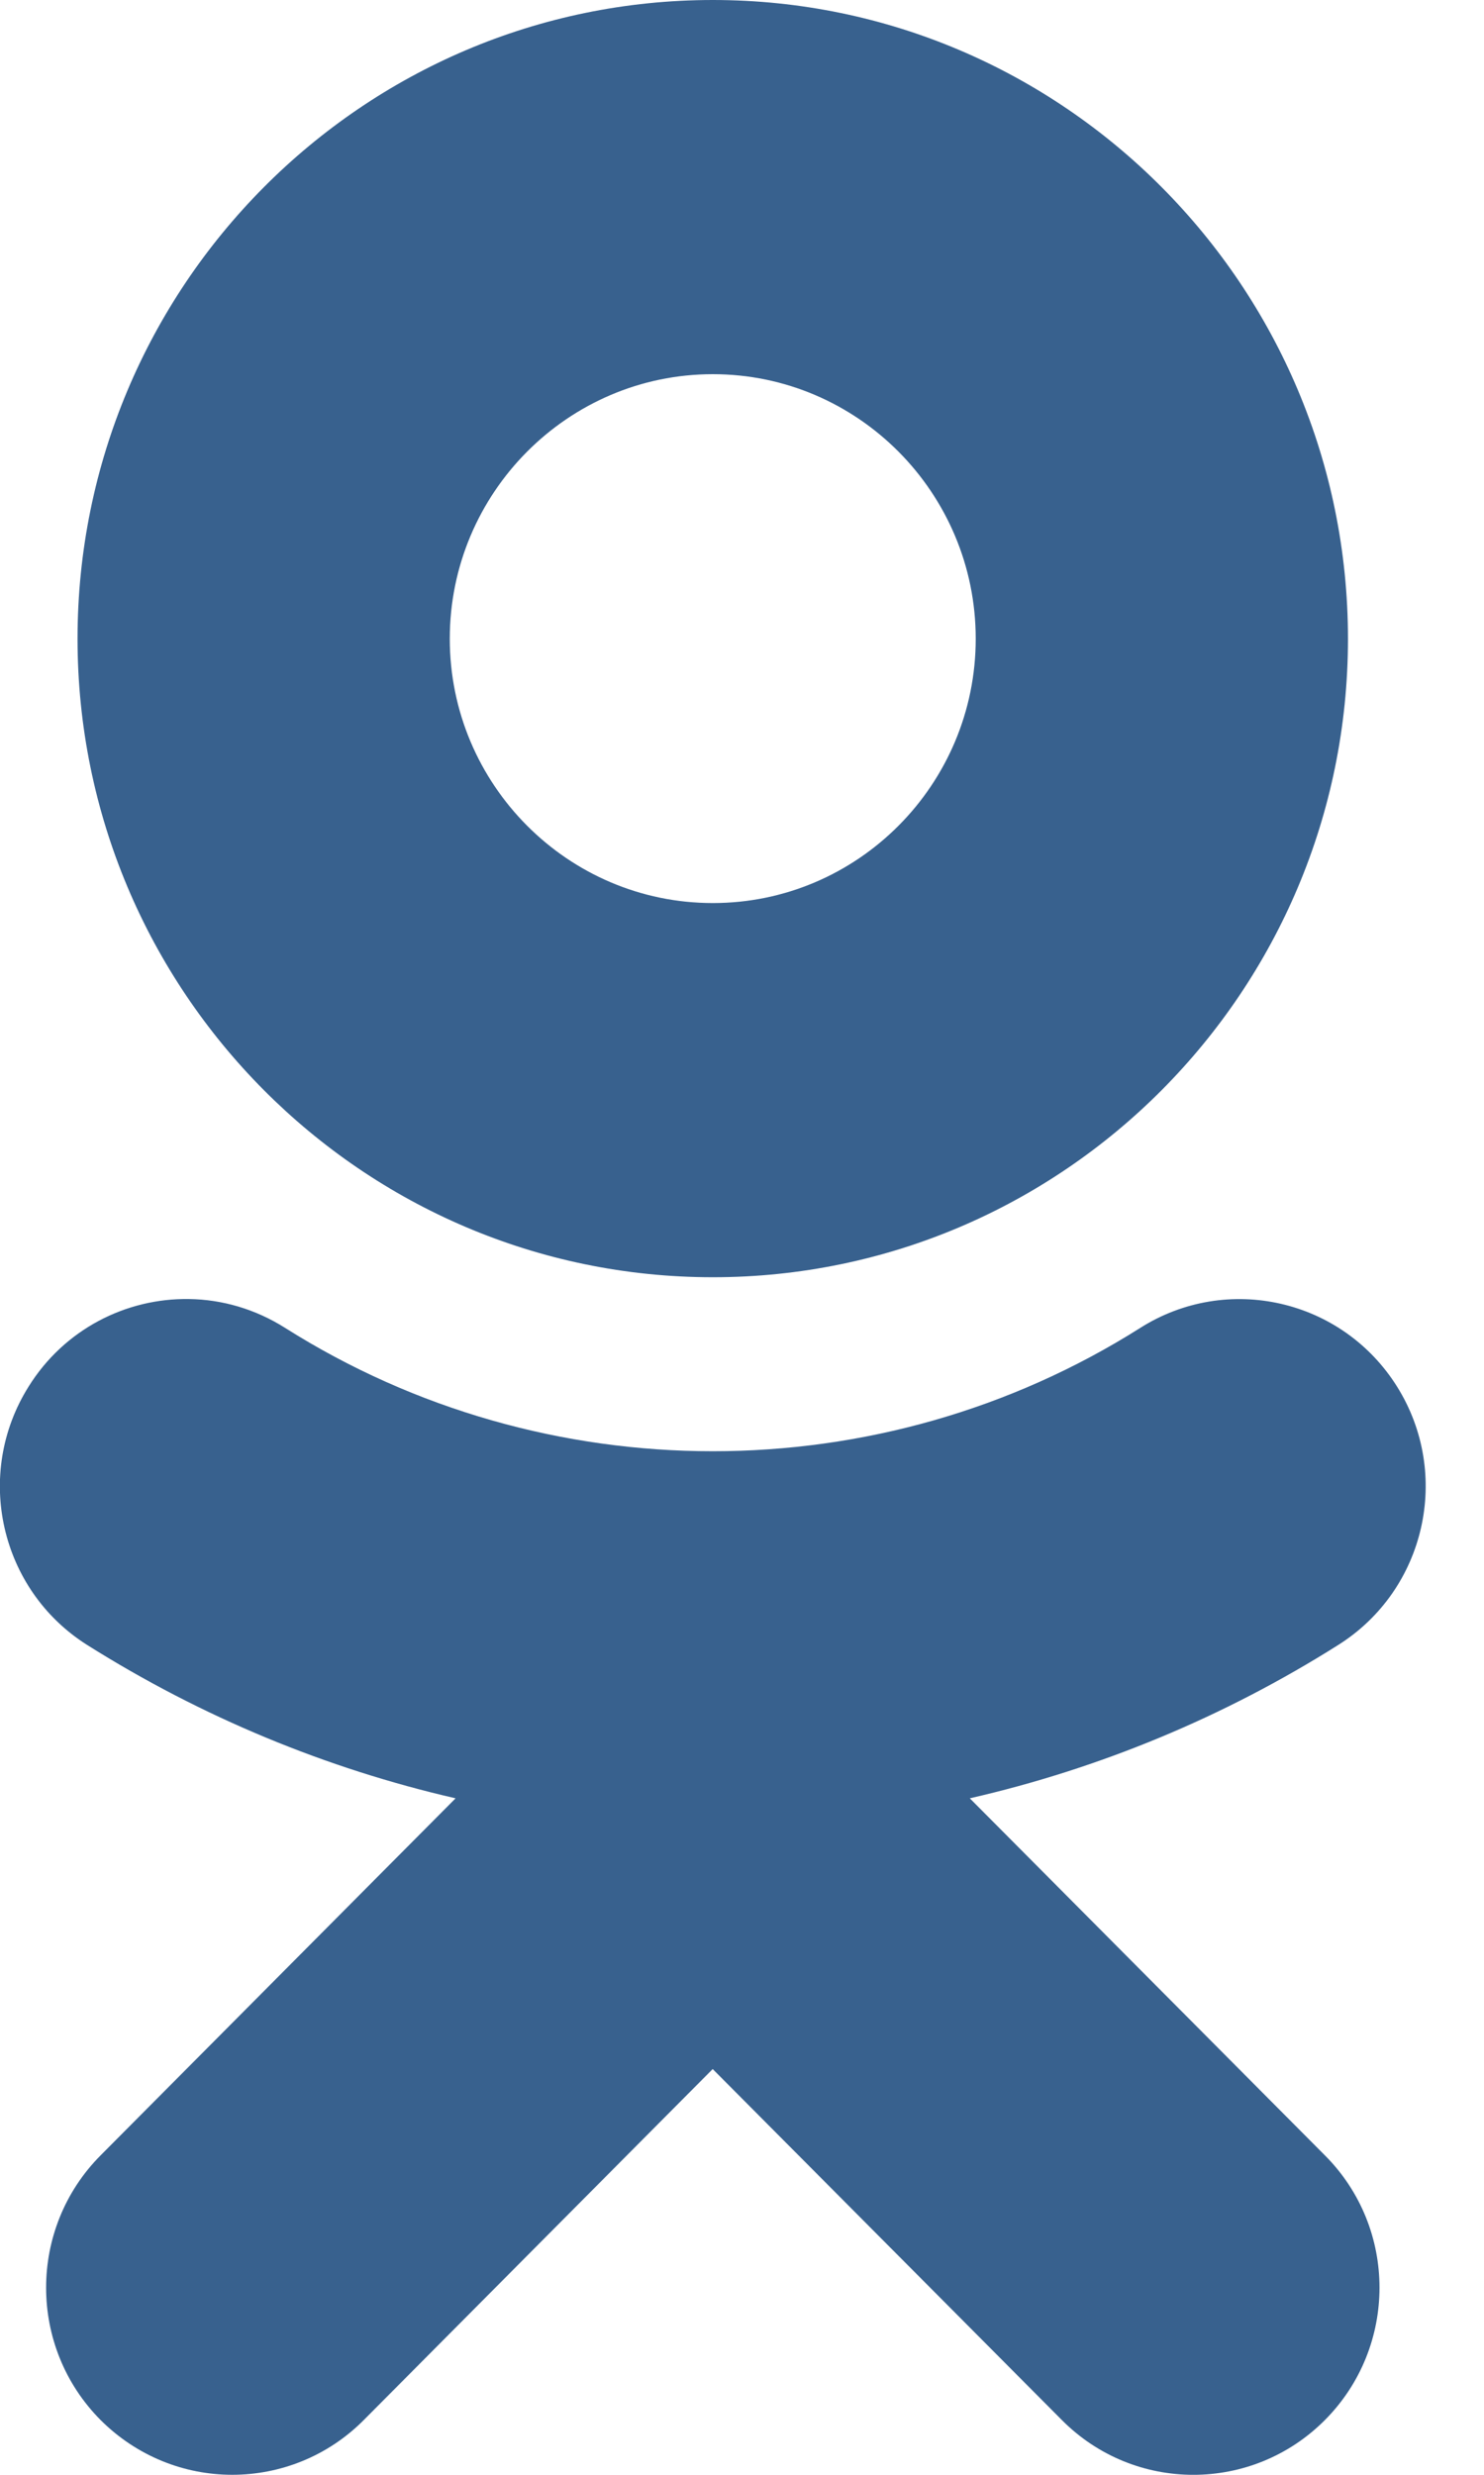<svg width="12" height="20" viewBox="0 0 12 20" fill="none" xmlns="http://www.w3.org/2000/svg">
<path d="M5.764 0C2.931 0 0.627 2.315 0.627 5.162C0.627 8.008 2.931 10.322 5.764 10.322C8.597 10.322 10.9 8.008 10.9 5.162C10.9 2.315 8.597 0 5.764 0ZM5.764 3.024C6.937 3.024 7.89 3.984 7.89 5.162C7.89 6.34 6.937 7.298 5.764 7.298C4.592 7.298 3.637 6.34 3.637 5.162C3.637 3.984 4.592 3.024 5.764 3.024ZM1.529 10.498C1.02 10.49 0.52 10.742 0.231 11.206C-0.213 11.914 -0 12.847 0.702 13.292C1.631 13.877 2.639 14.293 3.684 14.533L0.813 17.419C0.226 18.01 0.226 18.967 0.814 19.558C1.109 19.852 1.493 20 1.878 20C2.263 20 2.649 19.852 2.942 19.557L5.763 16.721L8.586 19.557C9.173 20.148 10.126 20.148 10.714 19.557C11.302 18.966 11.302 18.008 10.714 17.419L7.842 14.533C8.887 14.294 9.896 13.878 10.824 13.292C11.528 12.847 11.74 11.913 11.297 11.206C10.854 10.499 9.925 10.286 9.221 10.731C7.118 12.061 4.408 12.06 2.305 10.731C2.063 10.578 1.795 10.502 1.529 10.498V10.498Z" fill="#38618E"/>
</svg>
